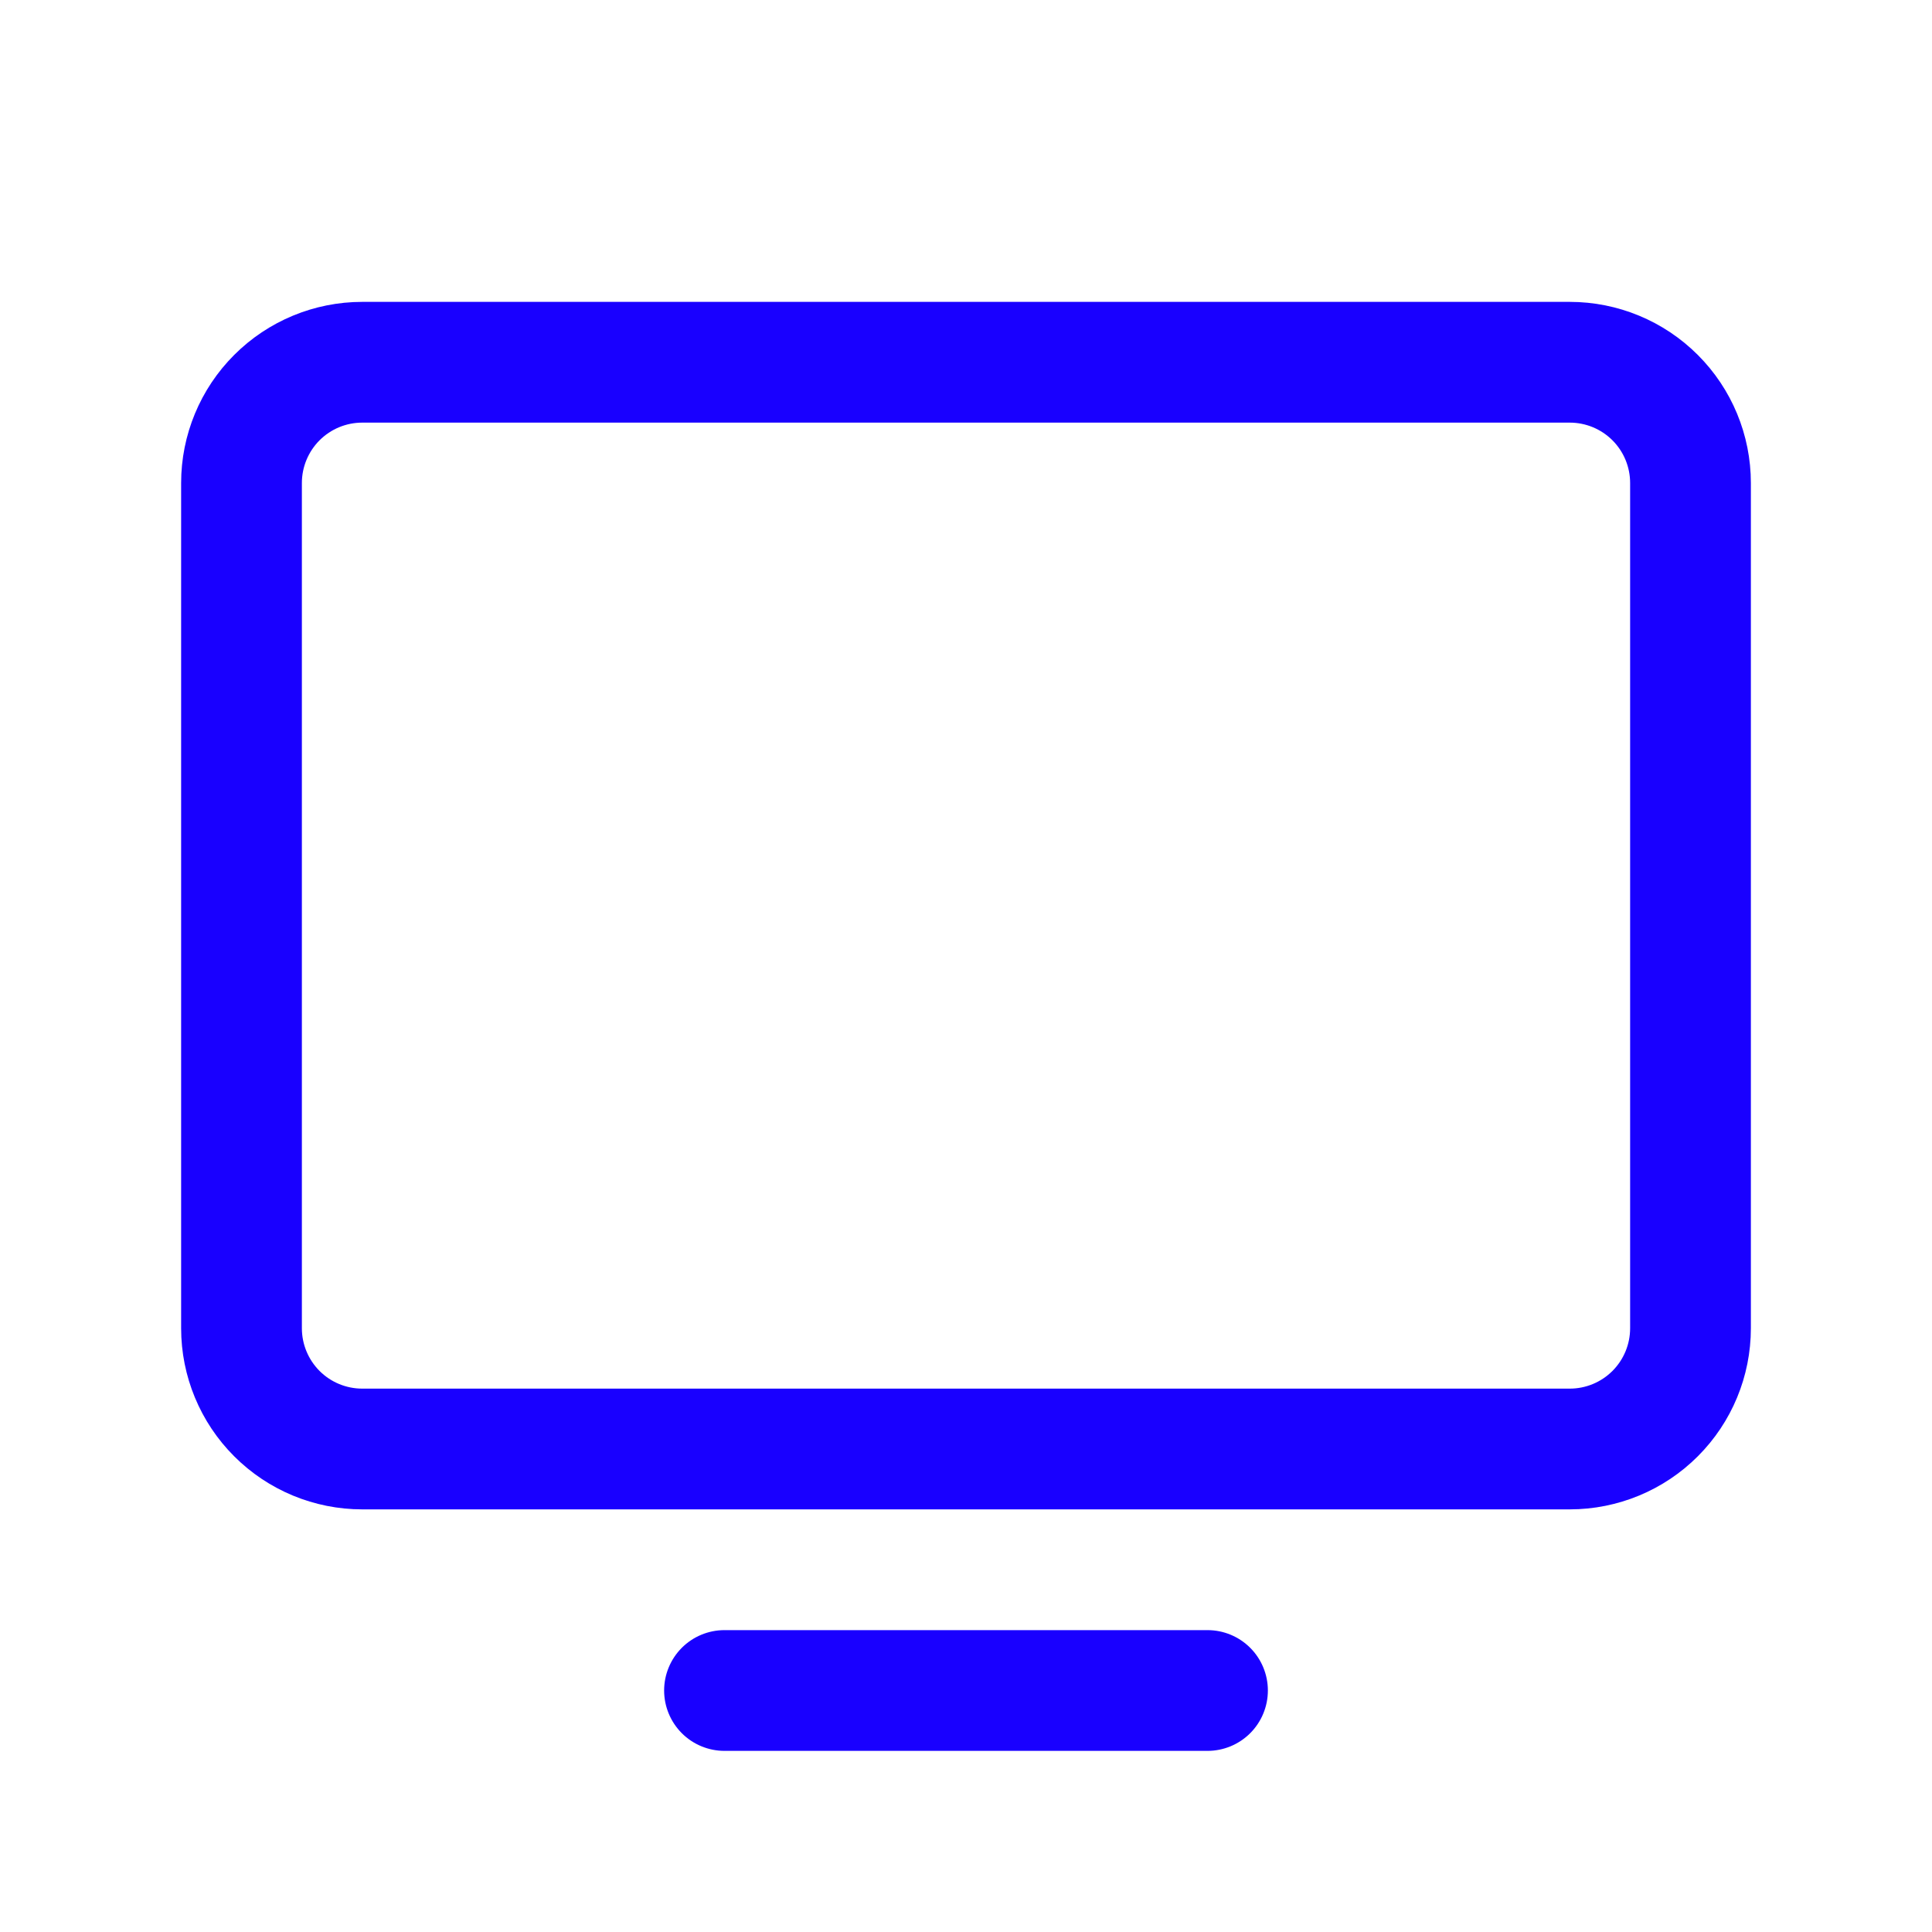 <?xml version="1.0" encoding="utf-8"?>
<svg xmlns="http://www.w3.org/2000/svg" fill="none" height="100%" overflow="visible" preserveAspectRatio="none" style="display: block;" viewBox="0 0 60 60" width="100%">
<g id="Frame">
<path d="M48.75 9.375H11.25C9.758 9.375 8.327 9.968 7.273 11.023C6.218 12.077 5.625 13.508 5.625 15V41.25C5.625 42.742 6.218 44.173 7.273 45.227C8.327 46.282 9.758 46.875 11.25 46.875H48.75C50.242 46.875 51.673 46.282 52.727 45.227C53.782 44.173 54.375 42.742 54.375 41.25V15C54.375 13.508 53.782 12.077 52.727 11.023C51.673 9.968 50.242 9.375 48.75 9.375ZM50.625 41.25C50.625 41.747 50.428 42.224 50.076 42.576C49.724 42.928 49.247 43.125 48.75 43.125H11.25C10.753 43.125 10.276 42.928 9.924 42.576C9.573 42.224 9.375 41.747 9.375 41.25V15C9.375 14.503 9.573 14.026 9.924 13.674C10.276 13.322 10.753 13.125 11.25 13.125H48.75C49.247 13.125 49.724 13.322 50.076 13.674C50.428 14.026 50.625 14.503 50.625 15V41.25ZM39.375 52.5C39.375 52.997 39.178 53.474 38.826 53.826C38.474 54.178 37.997 54.375 37.5 54.375H22.5C22.003 54.375 21.526 54.178 21.174 53.826C20.823 53.474 20.625 52.997 20.625 52.5C20.625 52.003 20.823 51.526 21.174 51.174C21.526 50.822 22.003 50.625 22.5 50.625H37.5C37.997 50.625 38.474 50.822 38.826 51.174C39.178 51.526 39.375 52.003 39.375 52.5Z" fill="#1900FF" id="Vector"/>
</g>
</svg>